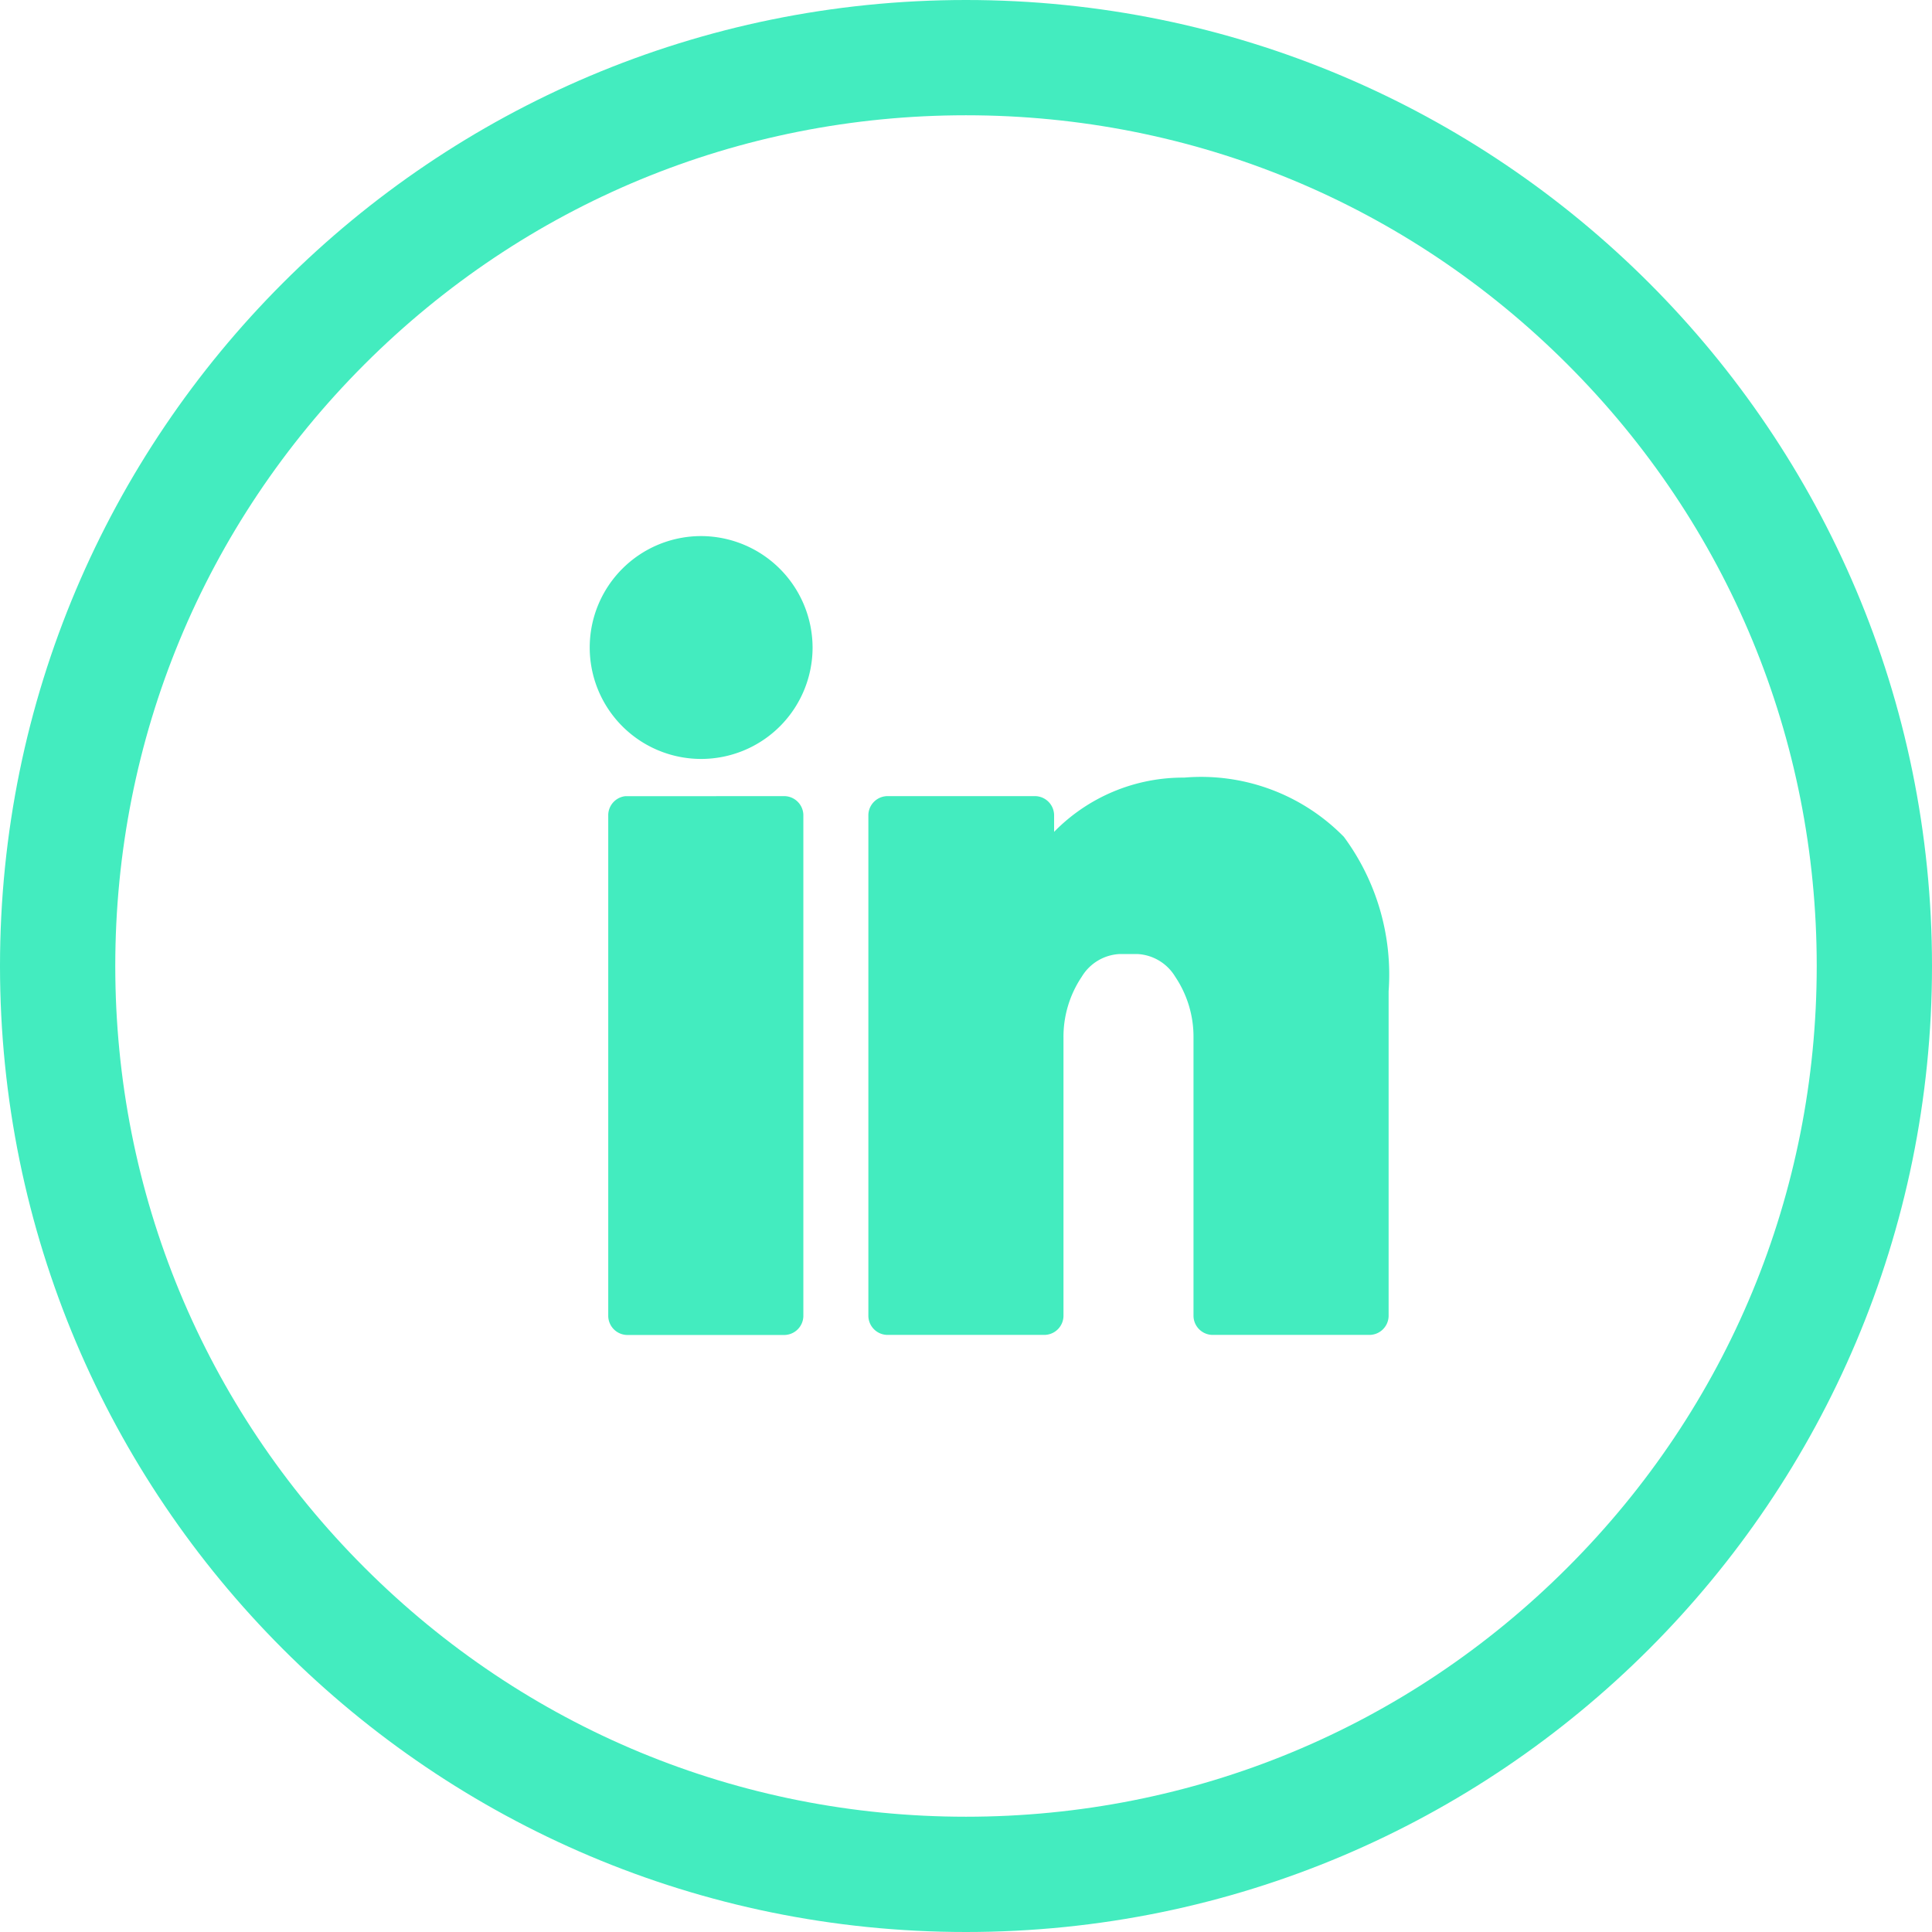 <svg xmlns="http://www.w3.org/2000/svg" width="25.141" height="25.141" viewBox="0 0 25.141 25.141">
  <g id="Grupo_5668" data-name="Grupo 5668" transform="translate(0 0)">
    <g id="Trazado_13222" data-name="Trazado 13222" fill="none">
      <path d="M12.57,0A12.57,12.57,0,1,1,0,12.57,12.57,12.57,0,0,1,12.57,0Z" stroke="none"/>
      <path d="M 12.57 1.5 C 9.613 1.5 6.833 2.652 4.742 4.742 C 2.652 6.833 1.5 9.613 1.5 12.57 C 1.5 15.527 2.652 18.308 4.742 20.398 C 6.833 22.489 9.613 23.641 12.57 23.641 C 15.527 23.641 18.308 22.489 20.398 20.398 C 22.489 18.308 23.641 15.527 23.641 12.57 C 23.641 9.613 22.489 6.833 20.398 4.742 C 18.308 2.652 15.527 1.5 12.57 1.5 M 12.57 -3.814697265625e-06 C 19.513 -3.814697265625e-06 25.141 5.628 25.141 12.57 C 25.141 19.513 19.513 25.141 12.57 25.141 C 5.628 25.141 -5.7220458984375e-06 19.513 -5.7220458984375e-06 12.57 C -5.7220458984375e-06 5.628 5.628 -3.814697265625e-06 12.57 -3.814697265625e-06 Z" stroke="none" fill="#43ecbf"/>
    </g>
    <g id="noun_linkedin_2045186" transform="translate(7.674 6.976)">
      <g id="Grupo_3715" data-name="Grupo 3715">
        <path id="Trazado_13153" data-name="Trazado 13153" d="M8.45,7A1.45,1.45,0,1,0,9.9,8.45,1.454,1.454,0,0,0,8.45,7Zm.077,2.685c.537,0,.1-1.771.1-1.234s.365.967-.172.967.077.228.077-.309S7.99,9.685,8.527,9.685Zm6.208.458a2.345,2.345,0,0,0-1.692.706v-.223a.251.251,0,0,0-.242-.242H10.868a.251.251,0,0,0-.242.242v6.527a.251.251,0,0,0,.242.242h2.055a.251.251,0,0,0,.242-.242V13.527a1.4,1.4,0,0,1,.238-.793.611.611,0,0,1,.487-.295h.242a.611.611,0,0,1,.487.295,1.4,1.4,0,0,1,.238.793v3.626a.251.251,0,0,0,.242.242h2.055a.251.251,0,0,0,.242-.242v-4.23a3.015,3.015,0,0,0-.582-2.009A2.6,2.6,0,0,0,14.736,10.143Zm-7.275.242a.25.25,0,0,0-.219.242v6.527a.251.251,0,0,0,.242.242H9.538a.251.251,0,0,0,.242-.242V10.626a.251.251,0,0,0-.242-.242Zm6.771,1.721c.867,0,1.7-.86,2.024-.482s0,.684,0,1.428l.655,3.861H15.34L17.034,17a51.869,51.869,0,0,0-.413-5.776,7,7,0,0,0-2.49-.689l-.242,1.418c-.361,0-1.981-1.019-2.189-.729s.606,2.053.606,2.457l.374,1.294h-.144a.242.242,0,1,0,.023.483h.121v.483h-.144a.242.242,0,1,0,.023.483h.121v.483H11.11L12.8,17l-.242-6.134v.6a.248.248,0,0,0,.162.228c.094.033.018.563.08.485C13.208,11.68,13.325,12.105,14.232,12.105ZM9.3,17.153V14.977H9.153a.242.242,0,1,0,.023.483H9.3v.483H9.153a.242.242,0,1,0,.023.483H9.3v.483H7.725Z" transform="translate(-7 -7)" fill="#43ecbf"/>
      </g>
    </g>
  </g>
</svg>
